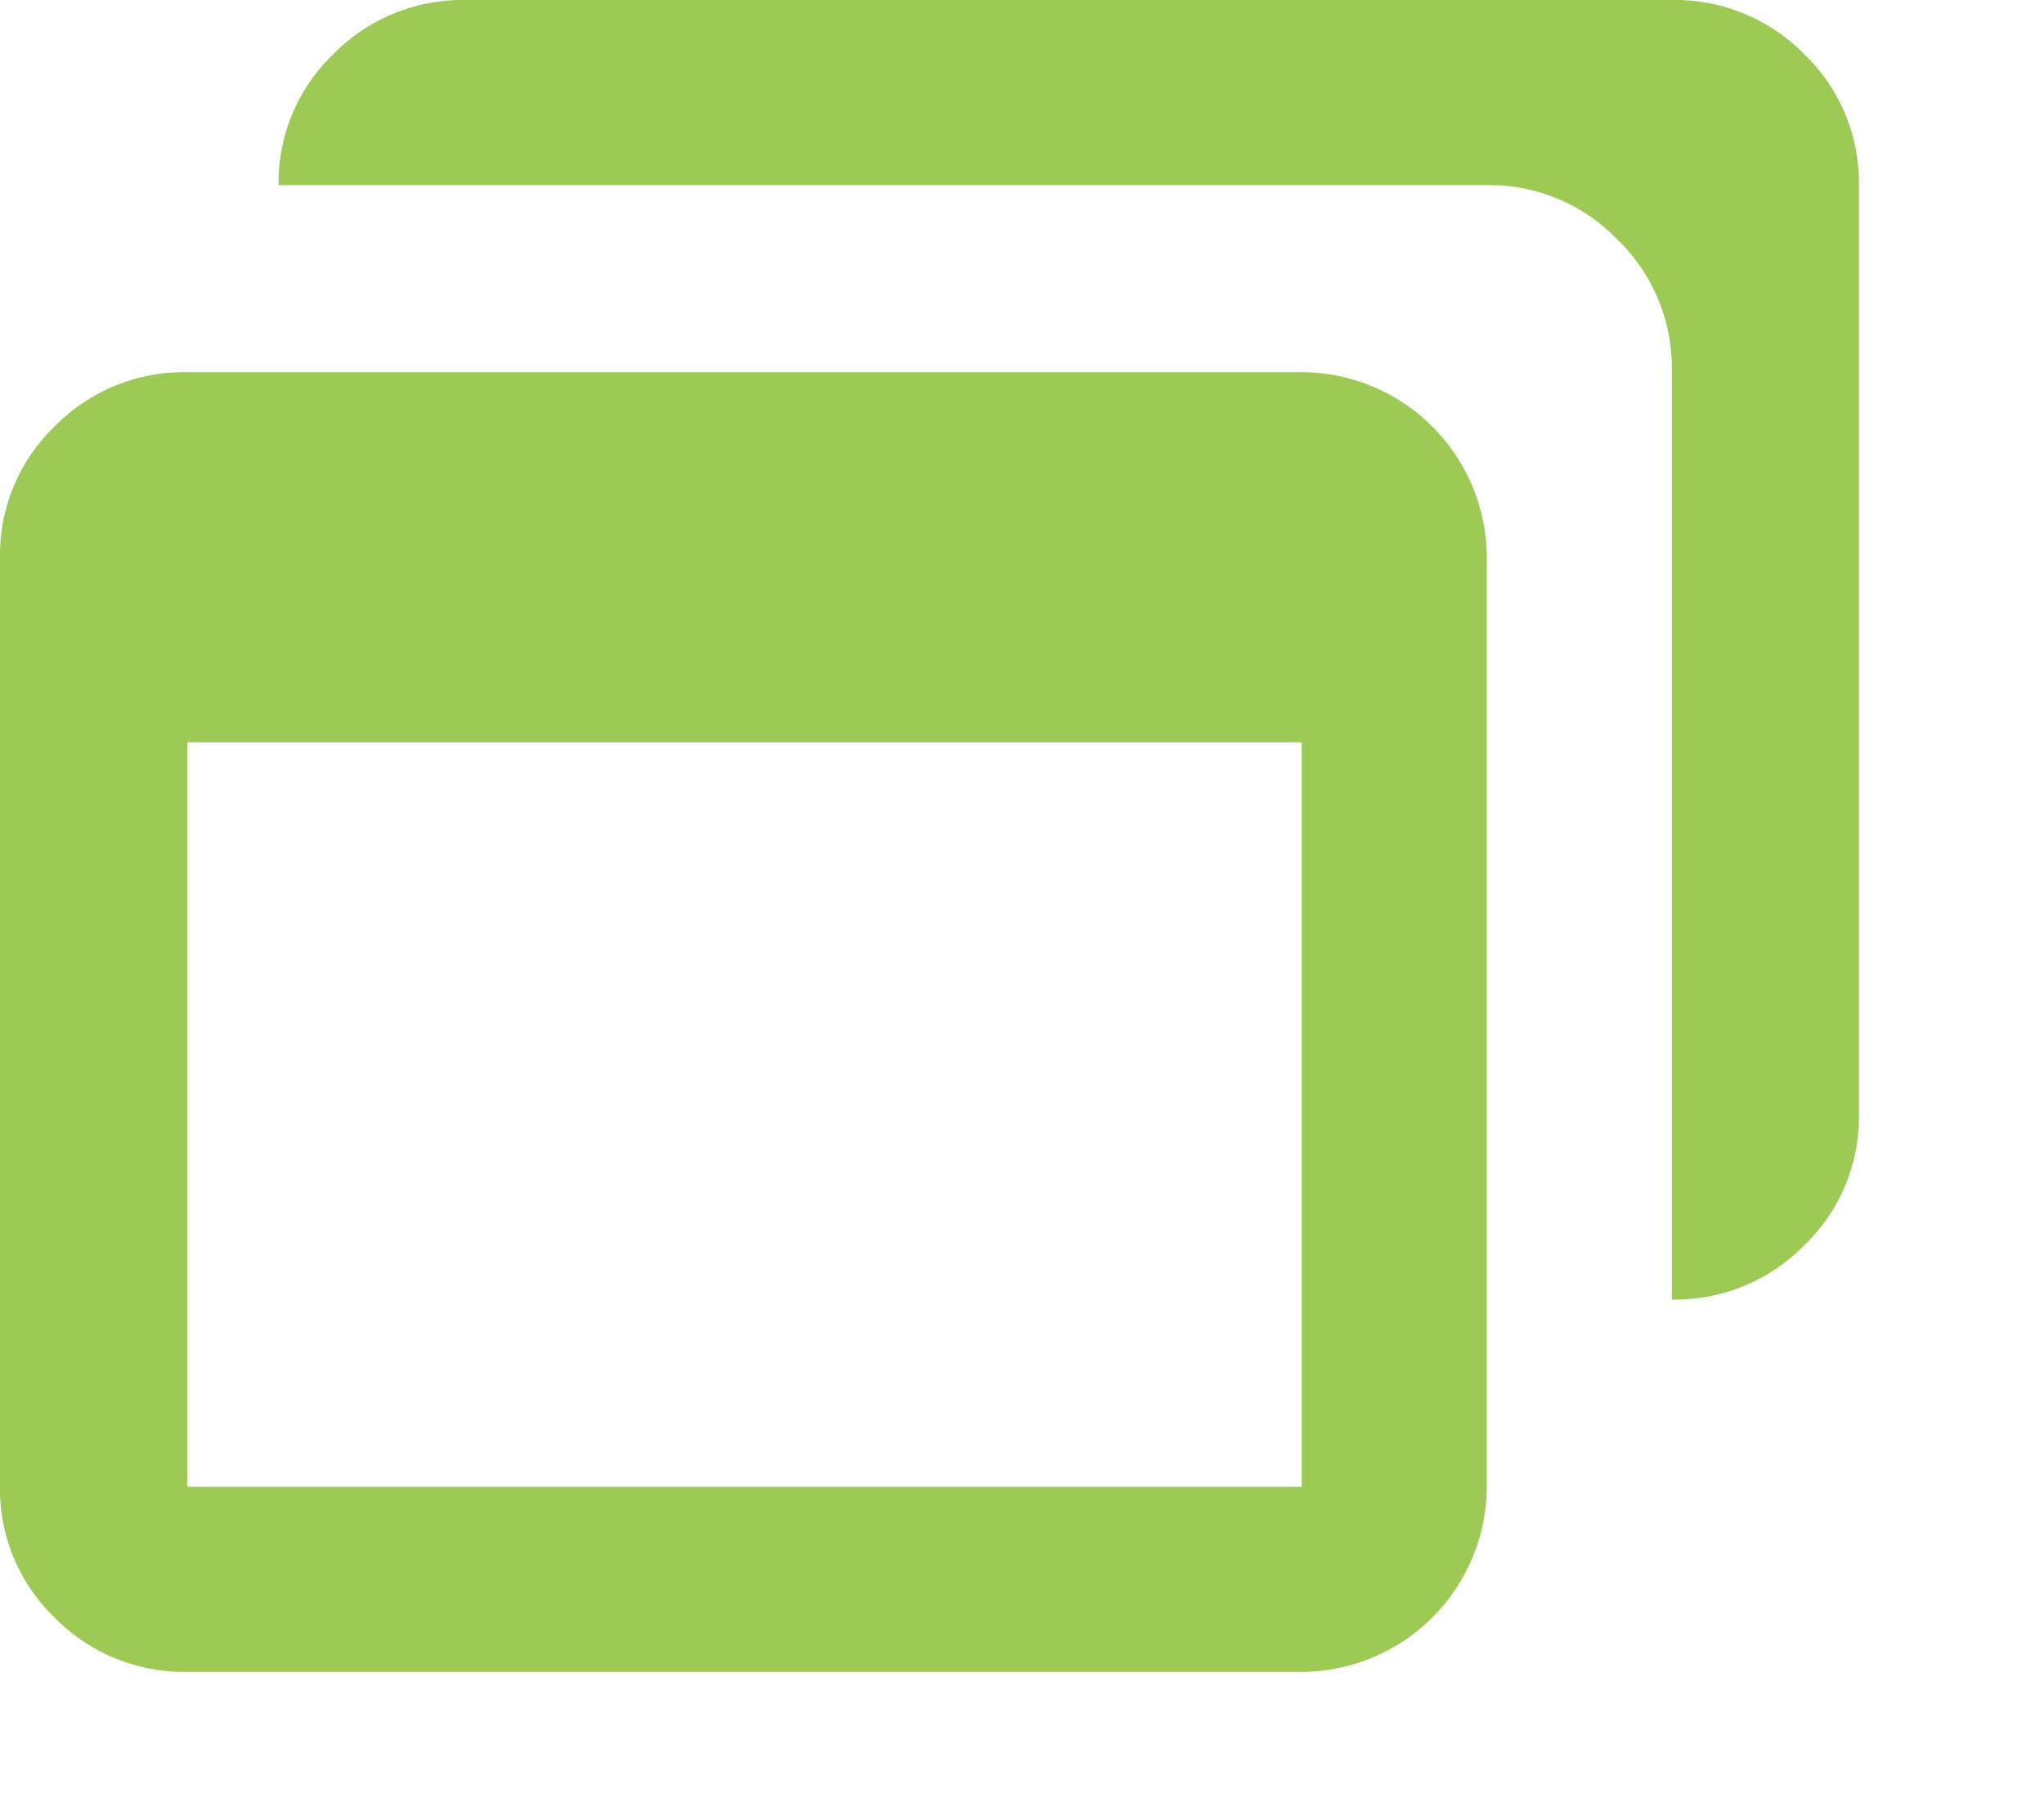 <svg xmlns="http://www.w3.org/2000/svg" width="18.058" height="16"><path id="windows" d="M11.5 3.288H1.654a1.6 1.6 0 00-1.173.481A1.574 1.574 0 000 4.923v8.212a1.574 1.574 0 00.481 1.154 1.6 1.6 0 001.173.481H11.5a1.641 1.641 0 001.635-1.635V4.923A1.641 1.641 0 0011.5 3.288zm-9.846 9.847V6.558H11.5v6.577zm14.769-11.5a1.574 1.574 0 00-.481-1.154A1.6 1.6 0 0014.769 0H4.115a1.6 1.6 0 00-1.173.481 1.574 1.574 0 00-.481 1.154h10.674a1.574 1.574 0 011.154.481 1.574 1.574 0 01.481 1.154v8.211A1.6 1.6 0 0015.942 11a1.574 1.574 0 00.481-1.154V2.462zM18.058 16" fill="#9cca54"/></svg>